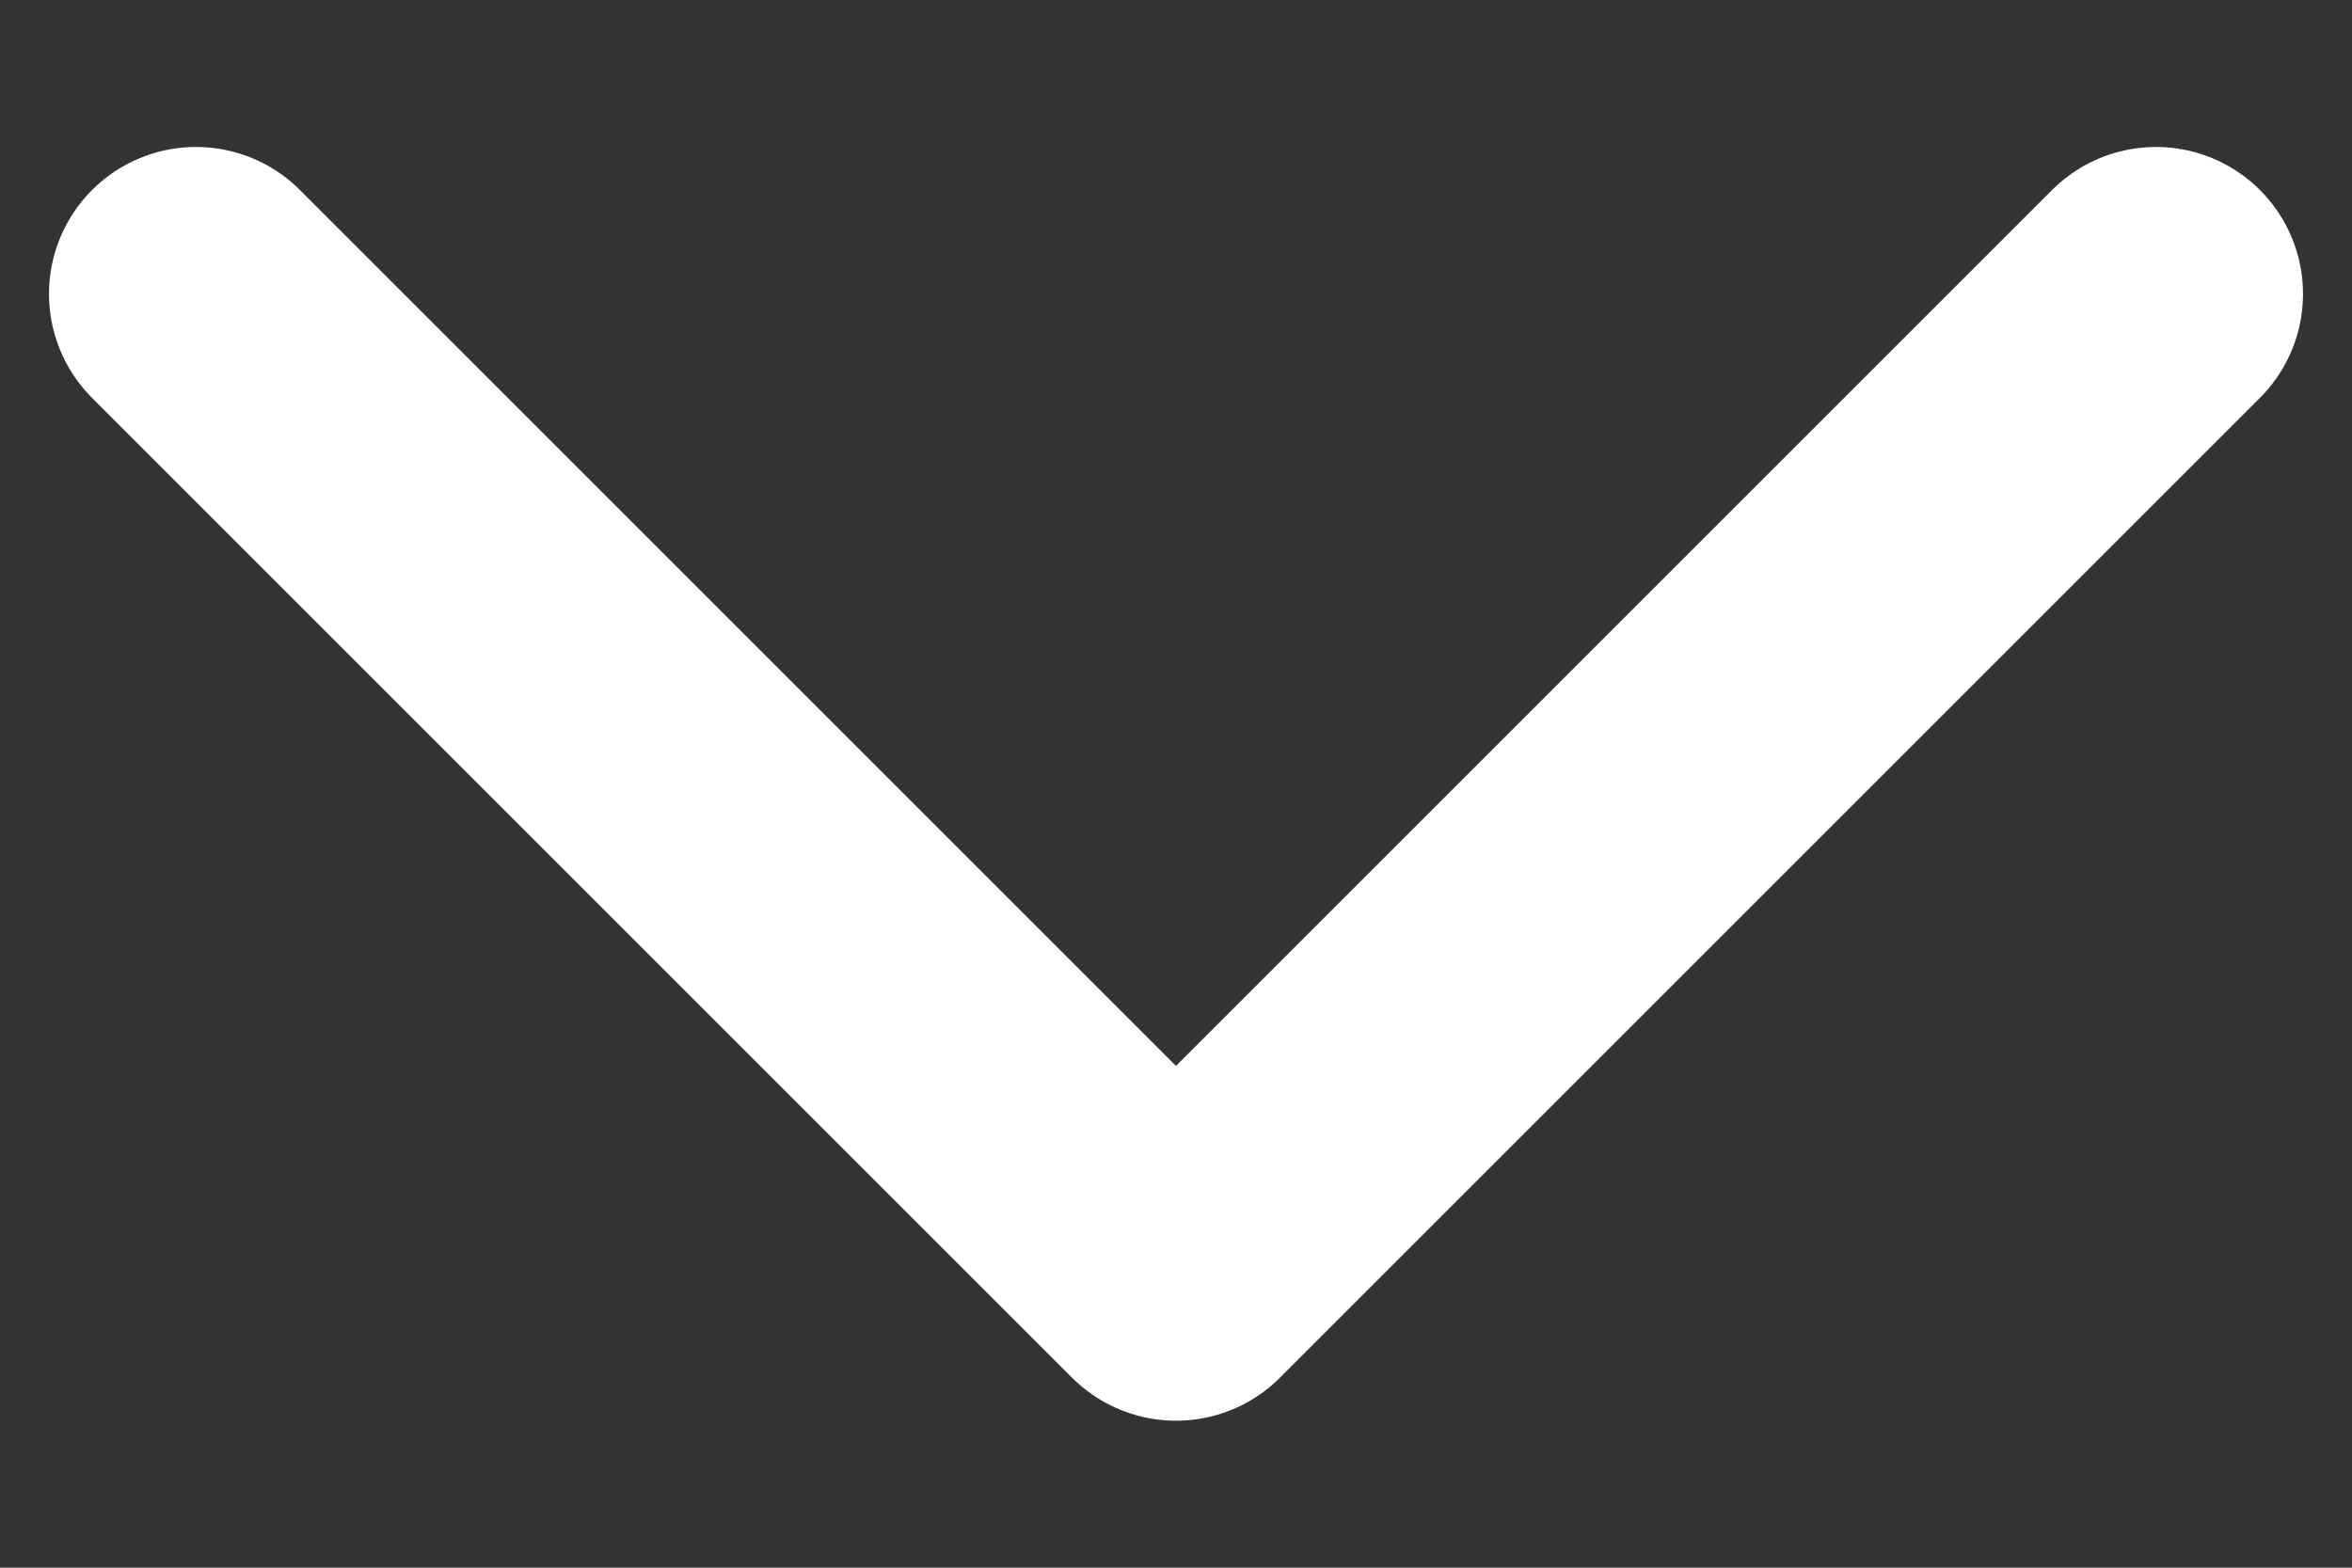 <svg width="12" height="8" viewBox="0 0 12 8" fill="none" xmlns="http://www.w3.org/2000/svg">
<rect x="0" y="0" width="12" height="8" fill="#333333" stroke="none"/>
<path id="Vector" d="M11 1.5L6 6.5L1 1.5" stroke="white" stroke-width="1.5" stroke-linecap="round" stroke-linejoin="round"/>
</svg>
